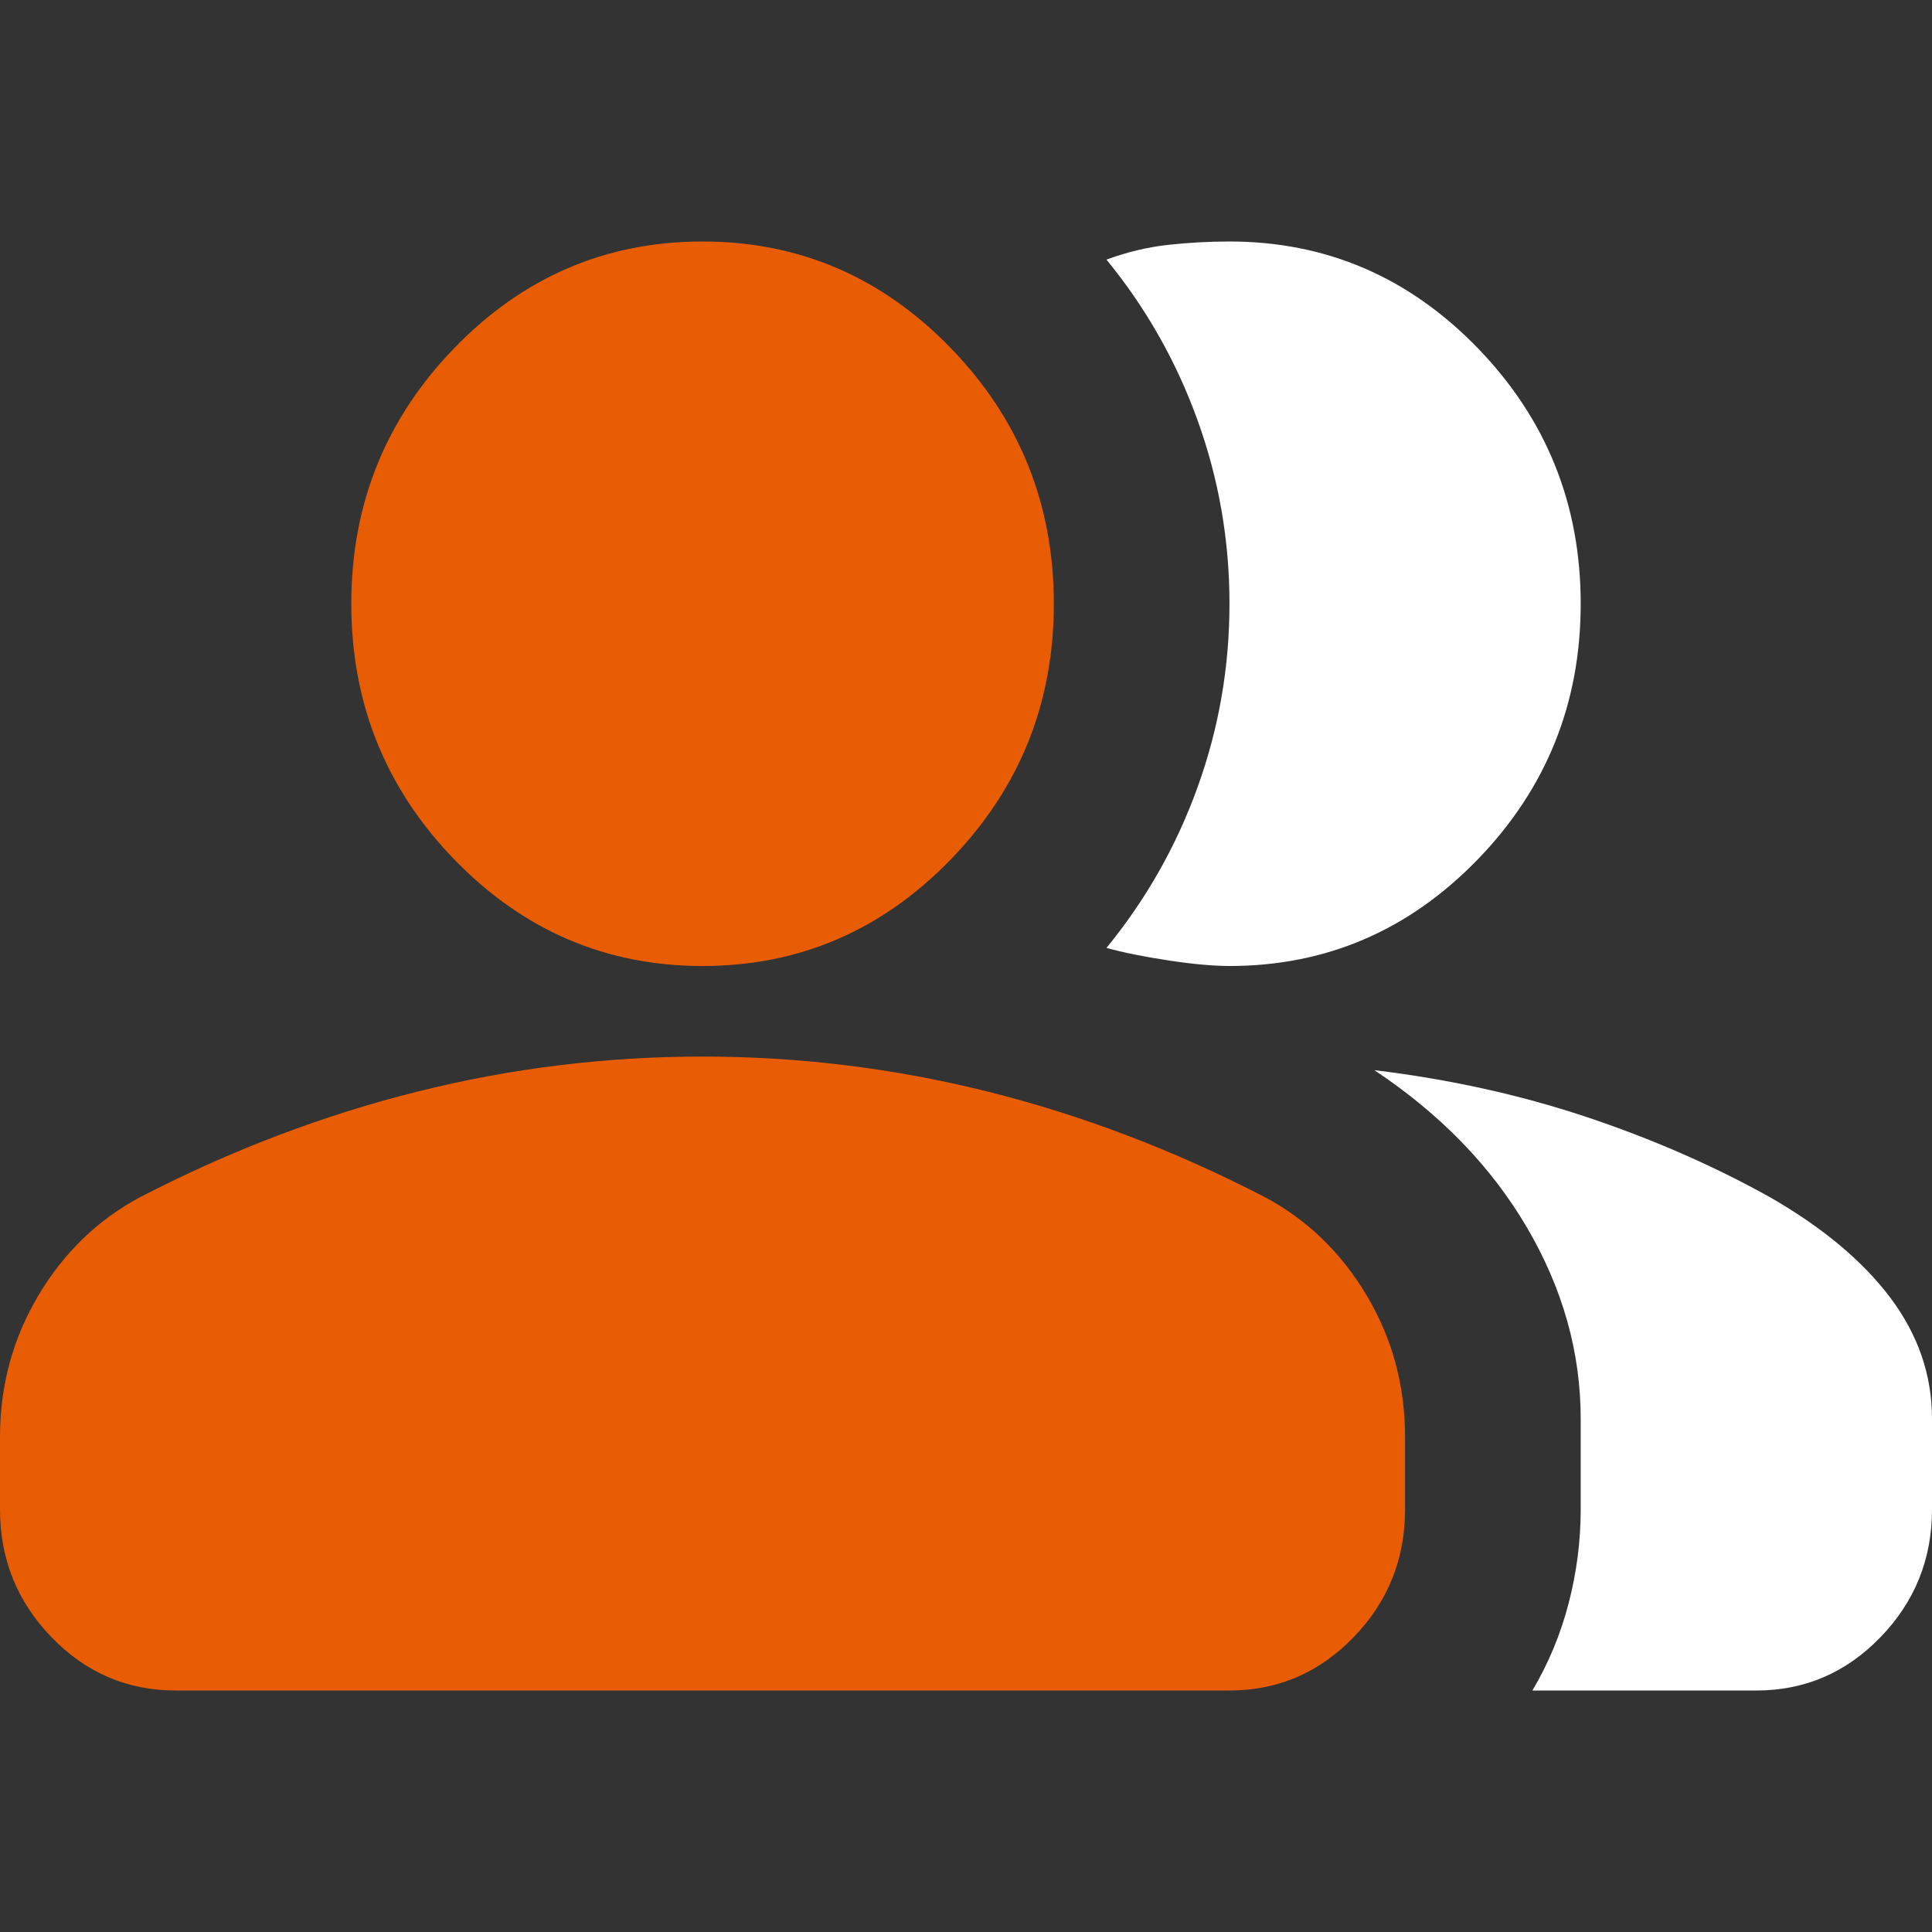 <svg width="24" height="24" viewBox="0 0 24 24" fill="none" xmlns="http://www.w3.org/2000/svg">
<rect x="0" y="0" width="24" height="24" fill="#333333" stroke="none"/>
<path d="M0 17.85C0 17.212 0.159 16.627 0.477 16.092C0.795 15.558 1.218 15.15 1.745 14.869C2.873 14.287 4.018 13.852 5.182 13.561C6.345 13.27 7.527 13.125 8.727 13.125C9.927 13.125 11.109 13.27 12.273 13.561C13.436 13.852 14.582 14.287 15.709 14.869C16.236 15.15 16.659 15.558 16.977 16.092C17.296 16.627 17.454 17.212 17.454 17.85V18.75C17.454 19.369 17.241 19.898 16.814 20.339C16.386 20.78 15.873 21 15.273 21H2.182C1.582 21 1.068 20.78 0.641 20.339C0.214 19.898 0 19.369 0 18.75V17.85ZM8.727 12C7.527 12 6.5 11.559 5.645 10.678C4.791 9.797 4.364 8.738 4.364 7.5C4.364 6.263 4.791 5.203 5.645 4.322C6.5 3.441 7.527 3 8.727 3C9.927 3 10.954 3.441 11.809 4.322C12.664 5.203 13.091 6.263 13.091 7.5C13.091 8.738 12.664 9.797 11.809 10.678C10.954 11.559 9.927 12 8.727 12Z" fill="#E85D04"/>
<path d="M19.036 21C19.236 20.663 19.386 20.302 19.486 19.917C19.586 19.533 19.636 19.144 19.636 18.75V17.625C19.636 16.8 19.414 16.008 18.968 15.248C18.523 14.489 17.891 13.838 17.073 13.294C18 13.406 18.873 13.598 19.691 13.87C20.509 14.142 21.273 14.475 21.982 14.869C22.636 15.244 23.136 15.661 23.482 16.12C23.827 16.58 24 17.081 24 17.625V18.75C24 19.369 23.786 19.898 23.359 20.339C22.932 20.78 22.418 21 21.818 21H19.036ZM19.636 7.5C19.636 8.738 19.209 9.797 18.355 10.678C17.5 11.559 16.473 12 15.273 12C15.073 12 14.818 11.977 14.509 11.93C14.2 11.883 13.945 11.831 13.745 11.775C14.236 11.175 14.614 10.509 14.877 9.778C15.141 9.047 15.273 8.287 15.273 7.5C15.273 6.713 15.141 5.953 14.877 5.222C14.614 4.491 14.236 3.825 13.745 3.225C14 3.131 14.255 3.07 14.509 3.042C14.764 3.014 15.018 3 15.273 3C16.473 3 17.5 3.441 18.355 4.322C19.209 5.203 19.636 6.263 19.636 7.5Z" fill="white"/>
</svg>
